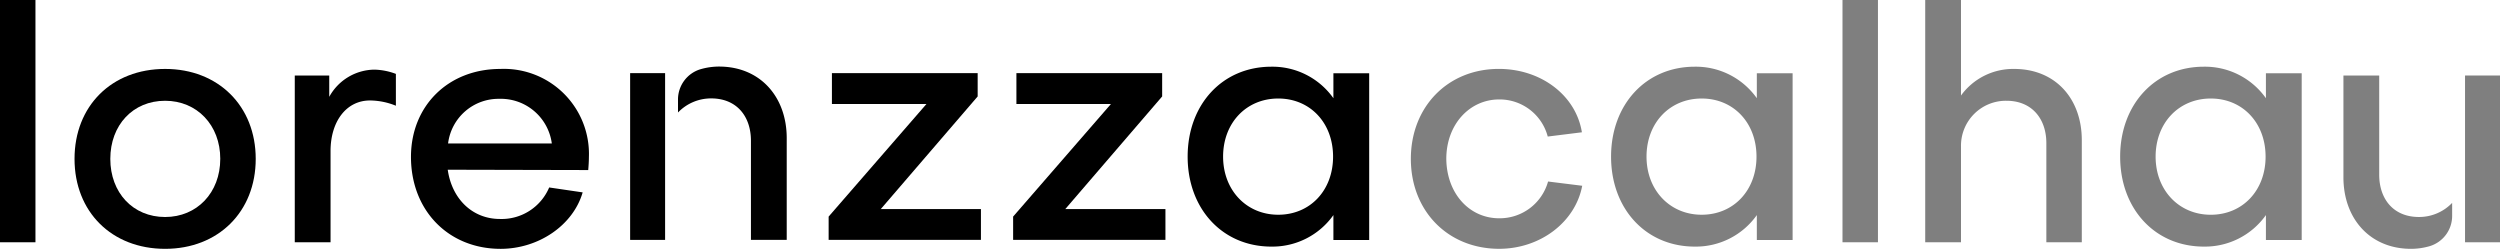 <svg xmlns="http://www.w3.org/2000/svg" xmlns:xlink="http://www.w3.org/1999/xlink" width="293.932" height="29.257" viewBox="0 0 293.932 29.257">
  <defs>
    <clipPath id="clip-path">
      <rect id="Retângulo_12" data-name="Retângulo 12" width="293.932" height="29.257" opacity="0.5"/>
    </clipPath>
  </defs>
  <g id="Grupo_3" data-name="Grupo 3" transform="translate(0 0)">
    <rect id="Retângulo_8" data-name="Retângulo 8" width="4.169" height="28.484" transform="translate(0 0)"/>
    <g id="Grupo_2" data-name="Grupo 2" transform="translate(0 0)">
      <g id="Grupo_1" data-name="Grupo 1" clip-path="url(#clip-path)">
        <path id="Caminho_1" data-name="Caminho 1" d="M41.508,29.266c0,6.214-4.4,10.576-10.652,10.576-6.291,0-10.652-4.362-10.652-10.576s4.362-10.575,10.652-10.575c6.253,0,10.652,4.362,10.652,10.575m-4.168,0c0-3.975-2.74-6.832-6.484-6.832-3.782,0-6.445,2.857-6.445,6.832S27.073,36.1,30.855,36.1c3.744,0,6.484-2.856,6.484-6.832" transform="translate(-11.442 -10.586)"/>
        <path id="Caminho_2" data-name="Caminho 2" d="M83.974,19.565v2.509a6.127,6.127,0,0,1,5.326-3.2,7.618,7.618,0,0,1,2.509.5v3.744A8.209,8.209,0,0,0,88.76,22.5c-2.779,0-4.632,2.47-4.632,5.944V39.171H79.921V19.565Z" transform="translate(-45.264 -10.687)"/>
        <path id="Caminho_3" data-name="Caminho 3" d="M121.924,18.692a10,10,0,0,1,10.421,10.383c0,.463-.039,1.042-.078,1.505l-16.519-.039c.5,3.474,2.933,5.79,6.137,5.79a6.068,6.068,0,0,0,5.79-3.705l3.937.579c-1.12,3.859-5.172,6.638-9.649,6.638-6.137,0-10.537-4.516-10.537-10.807,0-6.021,4.4-10.344,10.5-10.344m6.06,8.762a6.051,6.051,0,0,0-6.176-5.249,5.976,5.976,0,0,0-6.021,5.249Z" transform="translate(-63.107 -10.586)"/>
        <path id="Caminho_4" data-name="Caminho 4" d="M183.826,23.448a5.383,5.383,0,0,1,3.905-1.657c2.972,0,4.67,2.083,4.67,4.978V38.426h4.207V26.461c0-4.863-3.126-8.414-7.951-8.414a7.851,7.851,0,0,0-2.208.32,3.714,3.714,0,0,0-2.624,3.581Z" transform="translate(-104.111 -10.221)"/>
        <rect id="Retângulo_9" data-name="Retângulo 9" width="4.111" height="19.606" transform="translate(74.087 8.599)"/>
        <path id="Caminho_5" data-name="Caminho 5" d="M402.626,26.14l-4.014.5a5.851,5.851,0,0,0-5.712-4.362c-3.473,0-6.214,2.934-6.214,6.986.039,4.053,2.7,6.986,6.214,6.986a5.906,5.906,0,0,0,5.751-4.323l4.014.5c-.81,4.284-4.94,7.411-9.765,7.411-6.021,0-10.382-4.439-10.382-10.576s4.361-10.575,10.344-10.575c4.979,0,9.07,3.126,9.765,7.449" transform="translate(-216.64 -10.586)" opacity="0.5"/>
        <rect id="Retângulo_10" data-name="Retângulo 10" width="4.169" height="28.484" transform="translate(216.627 0)" opacity="0.5"/>
        <path id="Caminho_6" data-name="Caminho 6" d="M526.185,0V11.231a7.574,7.574,0,0,1,6.252-3.126c4.863,0,7.951,3.513,7.951,8.376v12H536.22V16.828c0-2.9-1.737-4.98-4.67-4.98a5.282,5.282,0,0,0-5.365,5.365v11.27h-4.207V0Z" transform="translate(-295.625 0)" opacity="0.5"/>
        <path id="Caminho_7" data-name="Caminho 7" d="M648.145,35.45a5.383,5.383,0,0,1-3.905,1.657c-2.972,0-4.67-2.083-4.67-4.978V20.473h-4.207V32.437c0,4.863,3.126,8.414,7.951,8.414a7.851,7.851,0,0,0,2.208-.32,3.714,3.714,0,0,0,2.624-3.581Z" transform="translate(-359.84 -11.595)" opacity="0.5"/>
        <rect id="Retângulo_11" data-name="Retângulo 11" width="4.111" height="19.606" transform="translate(289.821 8.878)" opacity="0.5"/>
        <path id="Caminho_8" data-name="Caminho 8" d="M591.968,18.856h4.207V38.462h-4.207V35.529a8.787,8.787,0,0,1-7.295,3.705c-5.751,0-9.842-4.439-9.842-10.576s4.091-10.575,9.842-10.575a8.787,8.787,0,0,1,7.295,3.705Zm-.039,9.8c0-3.975-2.7-6.832-6.446-6.832S579,24.684,579,28.658c0,3.937,2.74,6.832,6.484,6.832s6.446-2.856,6.446-6.832" transform="translate(-325.558 -10.241)" opacity="0.5"/>
        <path id="Caminho_9" data-name="Caminho 9" d="M453.941,18.856h4.207V38.462h-4.207V35.529a8.787,8.787,0,0,1-7.295,3.705c-5.751,0-9.842-4.439-9.842-10.576s4.091-10.575,9.842-10.575a8.787,8.787,0,0,1,7.295,3.705Zm-.039,9.8c0-3.975-2.7-6.832-6.446-6.832s-6.484,2.857-6.484,6.832c0,3.937,2.74,6.832,6.484,6.832s6.446-2.856,6.446-6.832" transform="translate(-247.386 -10.241)" opacity="0.5"/>
        <path id="Caminho_10" data-name="Caminho 10" d="M339.139,18.856h4.207V38.462h-4.207V35.529a8.787,8.787,0,0,1-7.295,3.705c-5.751,0-9.842-4.439-9.842-10.576s4.091-10.575,9.842-10.575a8.787,8.787,0,0,1,7.295,3.705Zm-.039,9.8c0-3.975-2.7-6.832-6.446-6.832s-6.484,2.857-6.484,6.832c0,3.937,2.74,6.832,6.484,6.832s6.446-2.856,6.446-6.832" transform="translate(-182.367 -10.241)"/>
        <path id="Caminho_11" data-name="Caminho 11" d="M236.168,23.456H225.052V19.829h17.136v2.74L230.8,35.807h11.772v3.628H224.666v-2.74Z" transform="translate(-127.241 -11.23)"/>
        <path id="Caminho_12" data-name="Caminho 12" d="M286.185,23.456H275.07V19.829h17.136v2.74L280.82,35.807h11.772v3.628H274.684v-2.74Z" transform="translate(-155.568 -11.23)"/>
      </g>
    </g>
  </g>
</svg>
